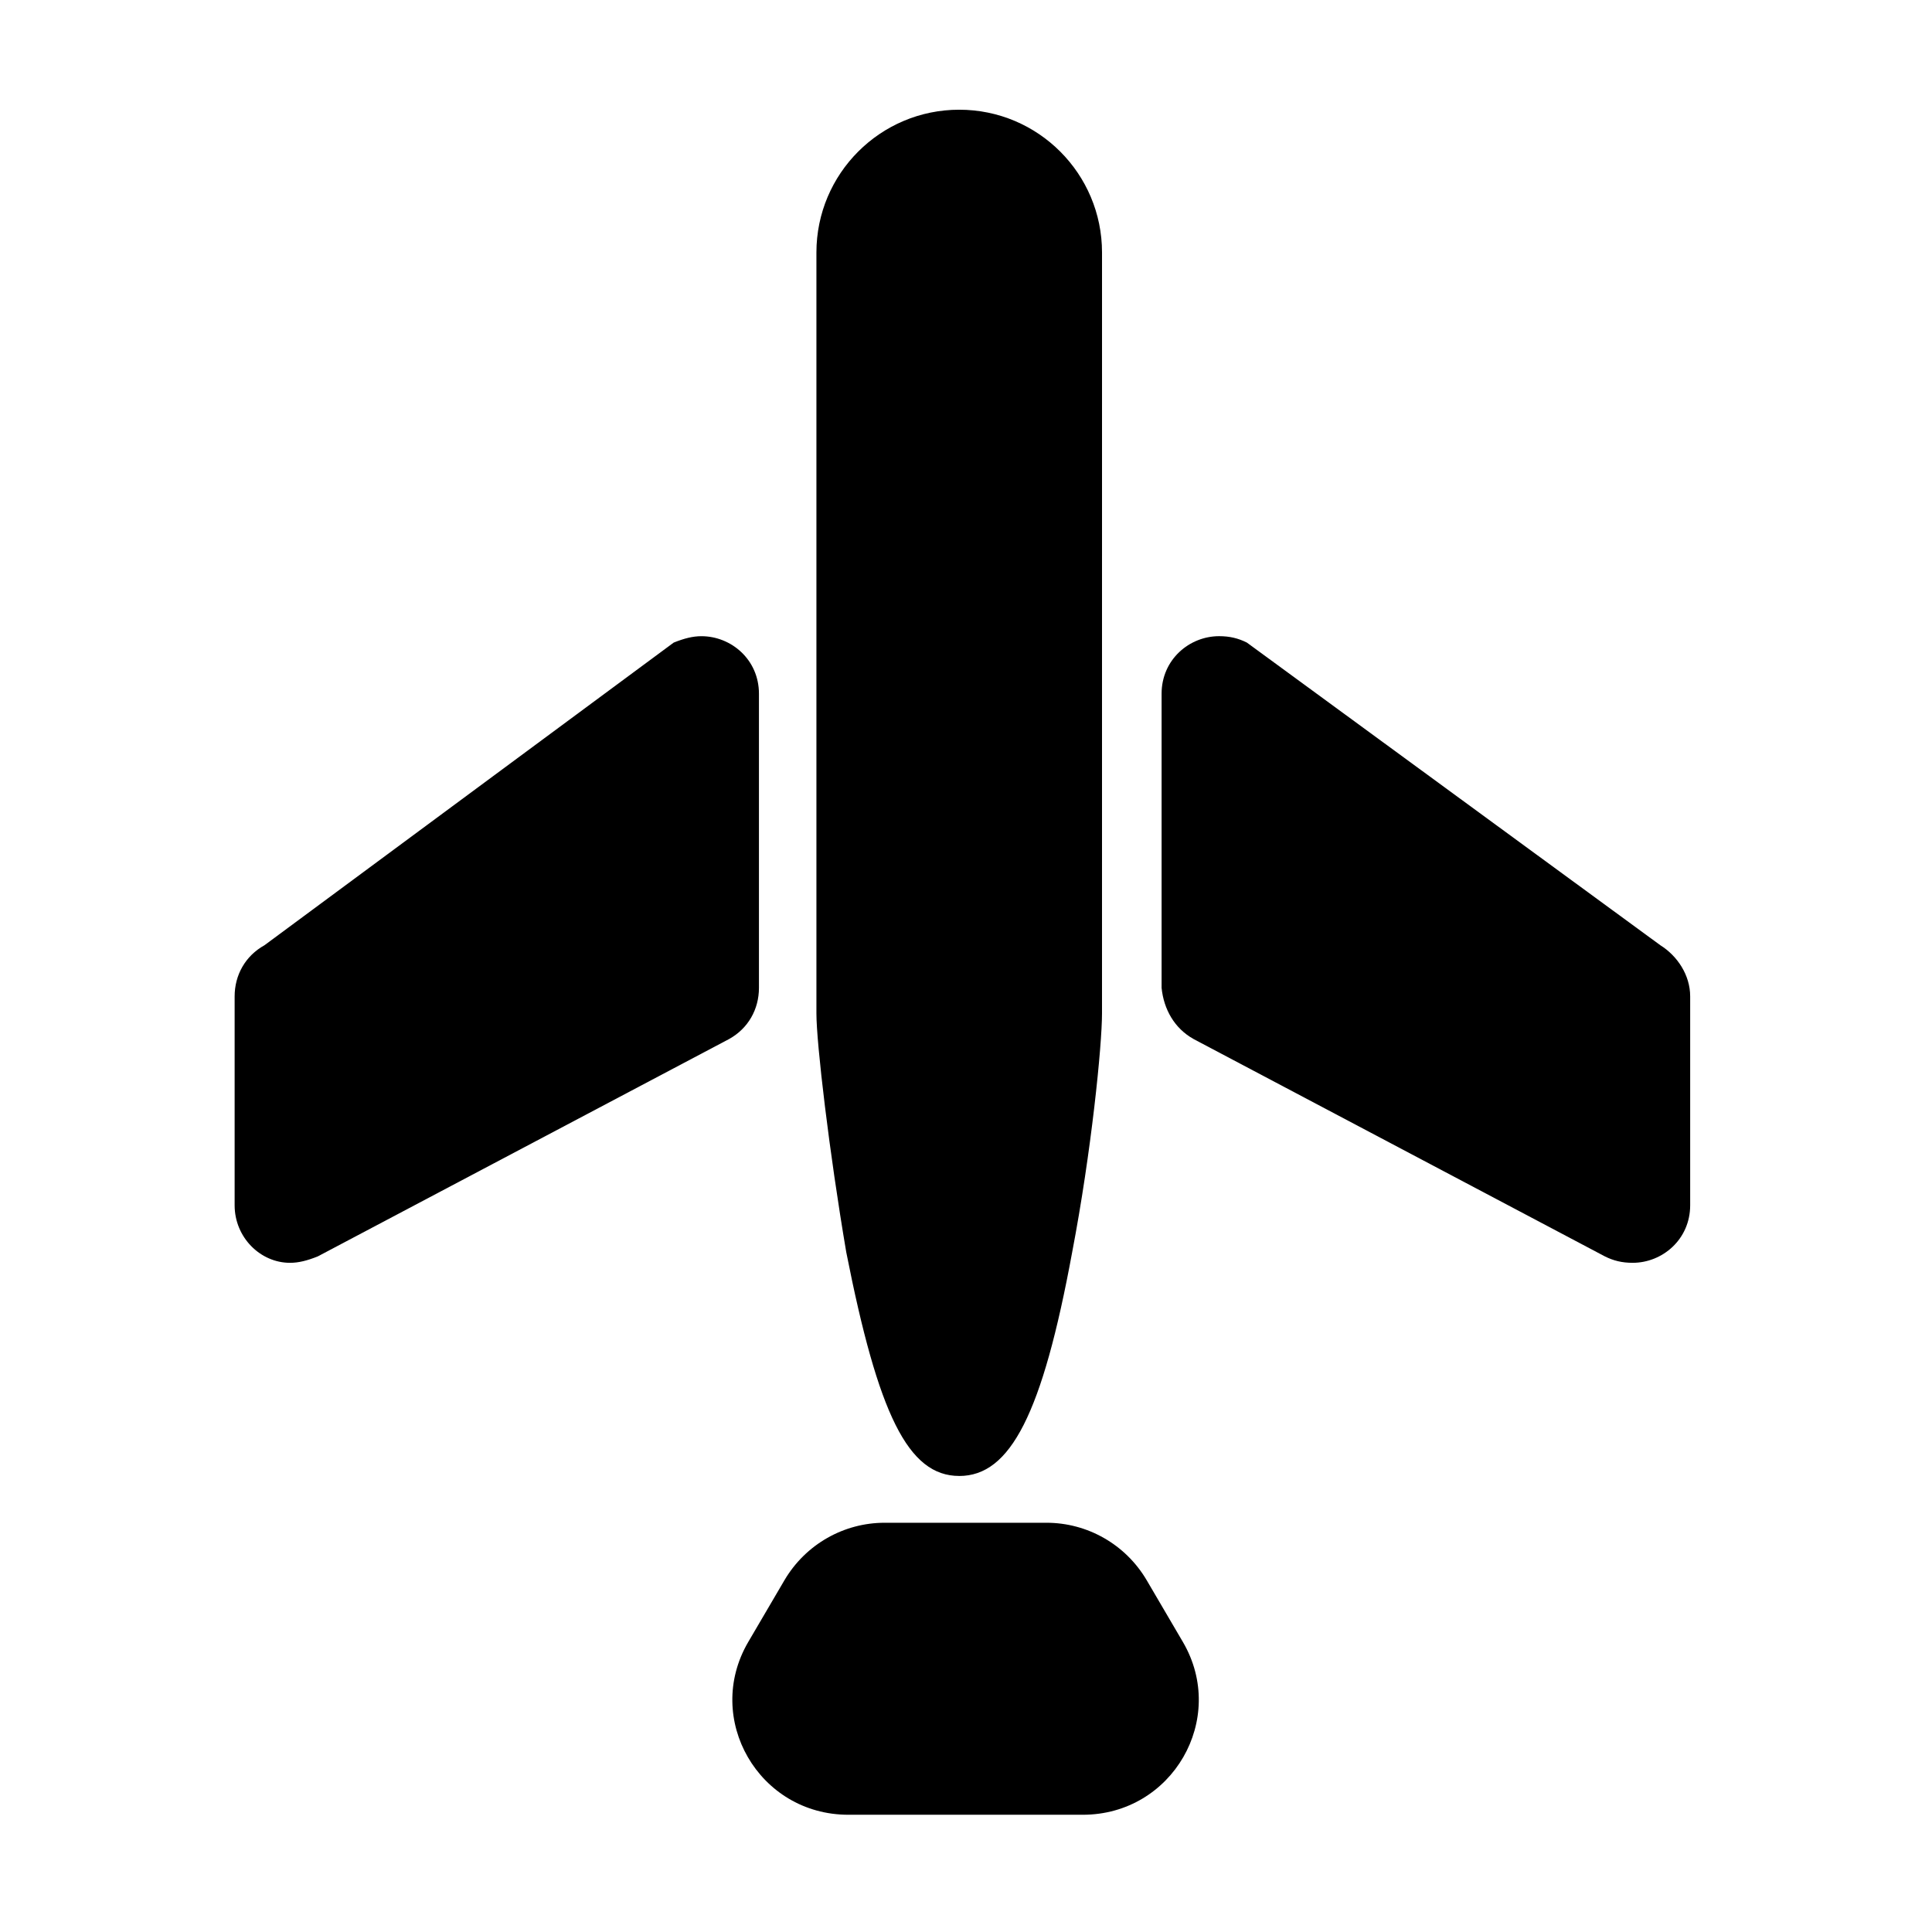 <?xml version="1.0" encoding="UTF-8"?>
<!-- Uploaded to: ICON Repo, www.svgrepo.com, Generator: ICON Repo Mixer Tools -->
<svg fill="#000000" width="800px" height="800px" version="1.1" viewBox="144 144 512 512" xmlns="http://www.w3.org/2000/svg">
 <g>
  <path d="m398.2 535.15c13.555 0 22.027-16.379 29.938-59.309 5.082-26.547 7.906-54.789 7.906-63.262l0.004-201.66c0-20.898-16.945-37.844-37.844-37.844-20.898 0-37.844 16.945-37.844 37.844v201.65c0 7.906 3.391 36.715 7.906 63.262 8.473 42.93 16.379 59.312 29.934 59.312z"/>
  <path d="m220.86 478.66c2.258 0 4.519-0.566 7.344-1.695l109.02-57.613c5.082-2.824 7.906-7.906 7.906-13.555v-77.949c0-9.039-7.344-15.25-15.25-15.25-2.258 0-4.519 0.566-7.344 1.695l-108.45 80.207c-5.082 2.824-7.906 7.906-7.906 13.555v55.355c-0.004 8.473 6.777 15.25 14.684 15.25z"/>
  <path d="m460.3 419.35 109.02 57.613c2.258 1.129 4.519 1.695 7.344 1.695 7.906 0 15.25-6.215 15.25-15.25v-55.355c0-5.648-3.391-10.73-7.906-13.555l-109.58-80.211c-2.258-1.129-4.519-1.695-7.344-1.695-7.906 0-15.25 6.215-15.25 15.25v77.949c0.566 5.652 3.391 10.734 8.473 13.559z"/>
  <path d="m368.82 624.93h62.133c23.723 0 38.41-25.418 26.547-45.754l-9.602-16.379c-5.648-9.602-15.816-15.25-26.547-15.25h-42.93c-10.73 0-20.898 5.648-26.547 15.25l-9.602 16.379c-11.863 20.336 2.824 45.754 26.547 45.754z"/>
 </g>
</svg>